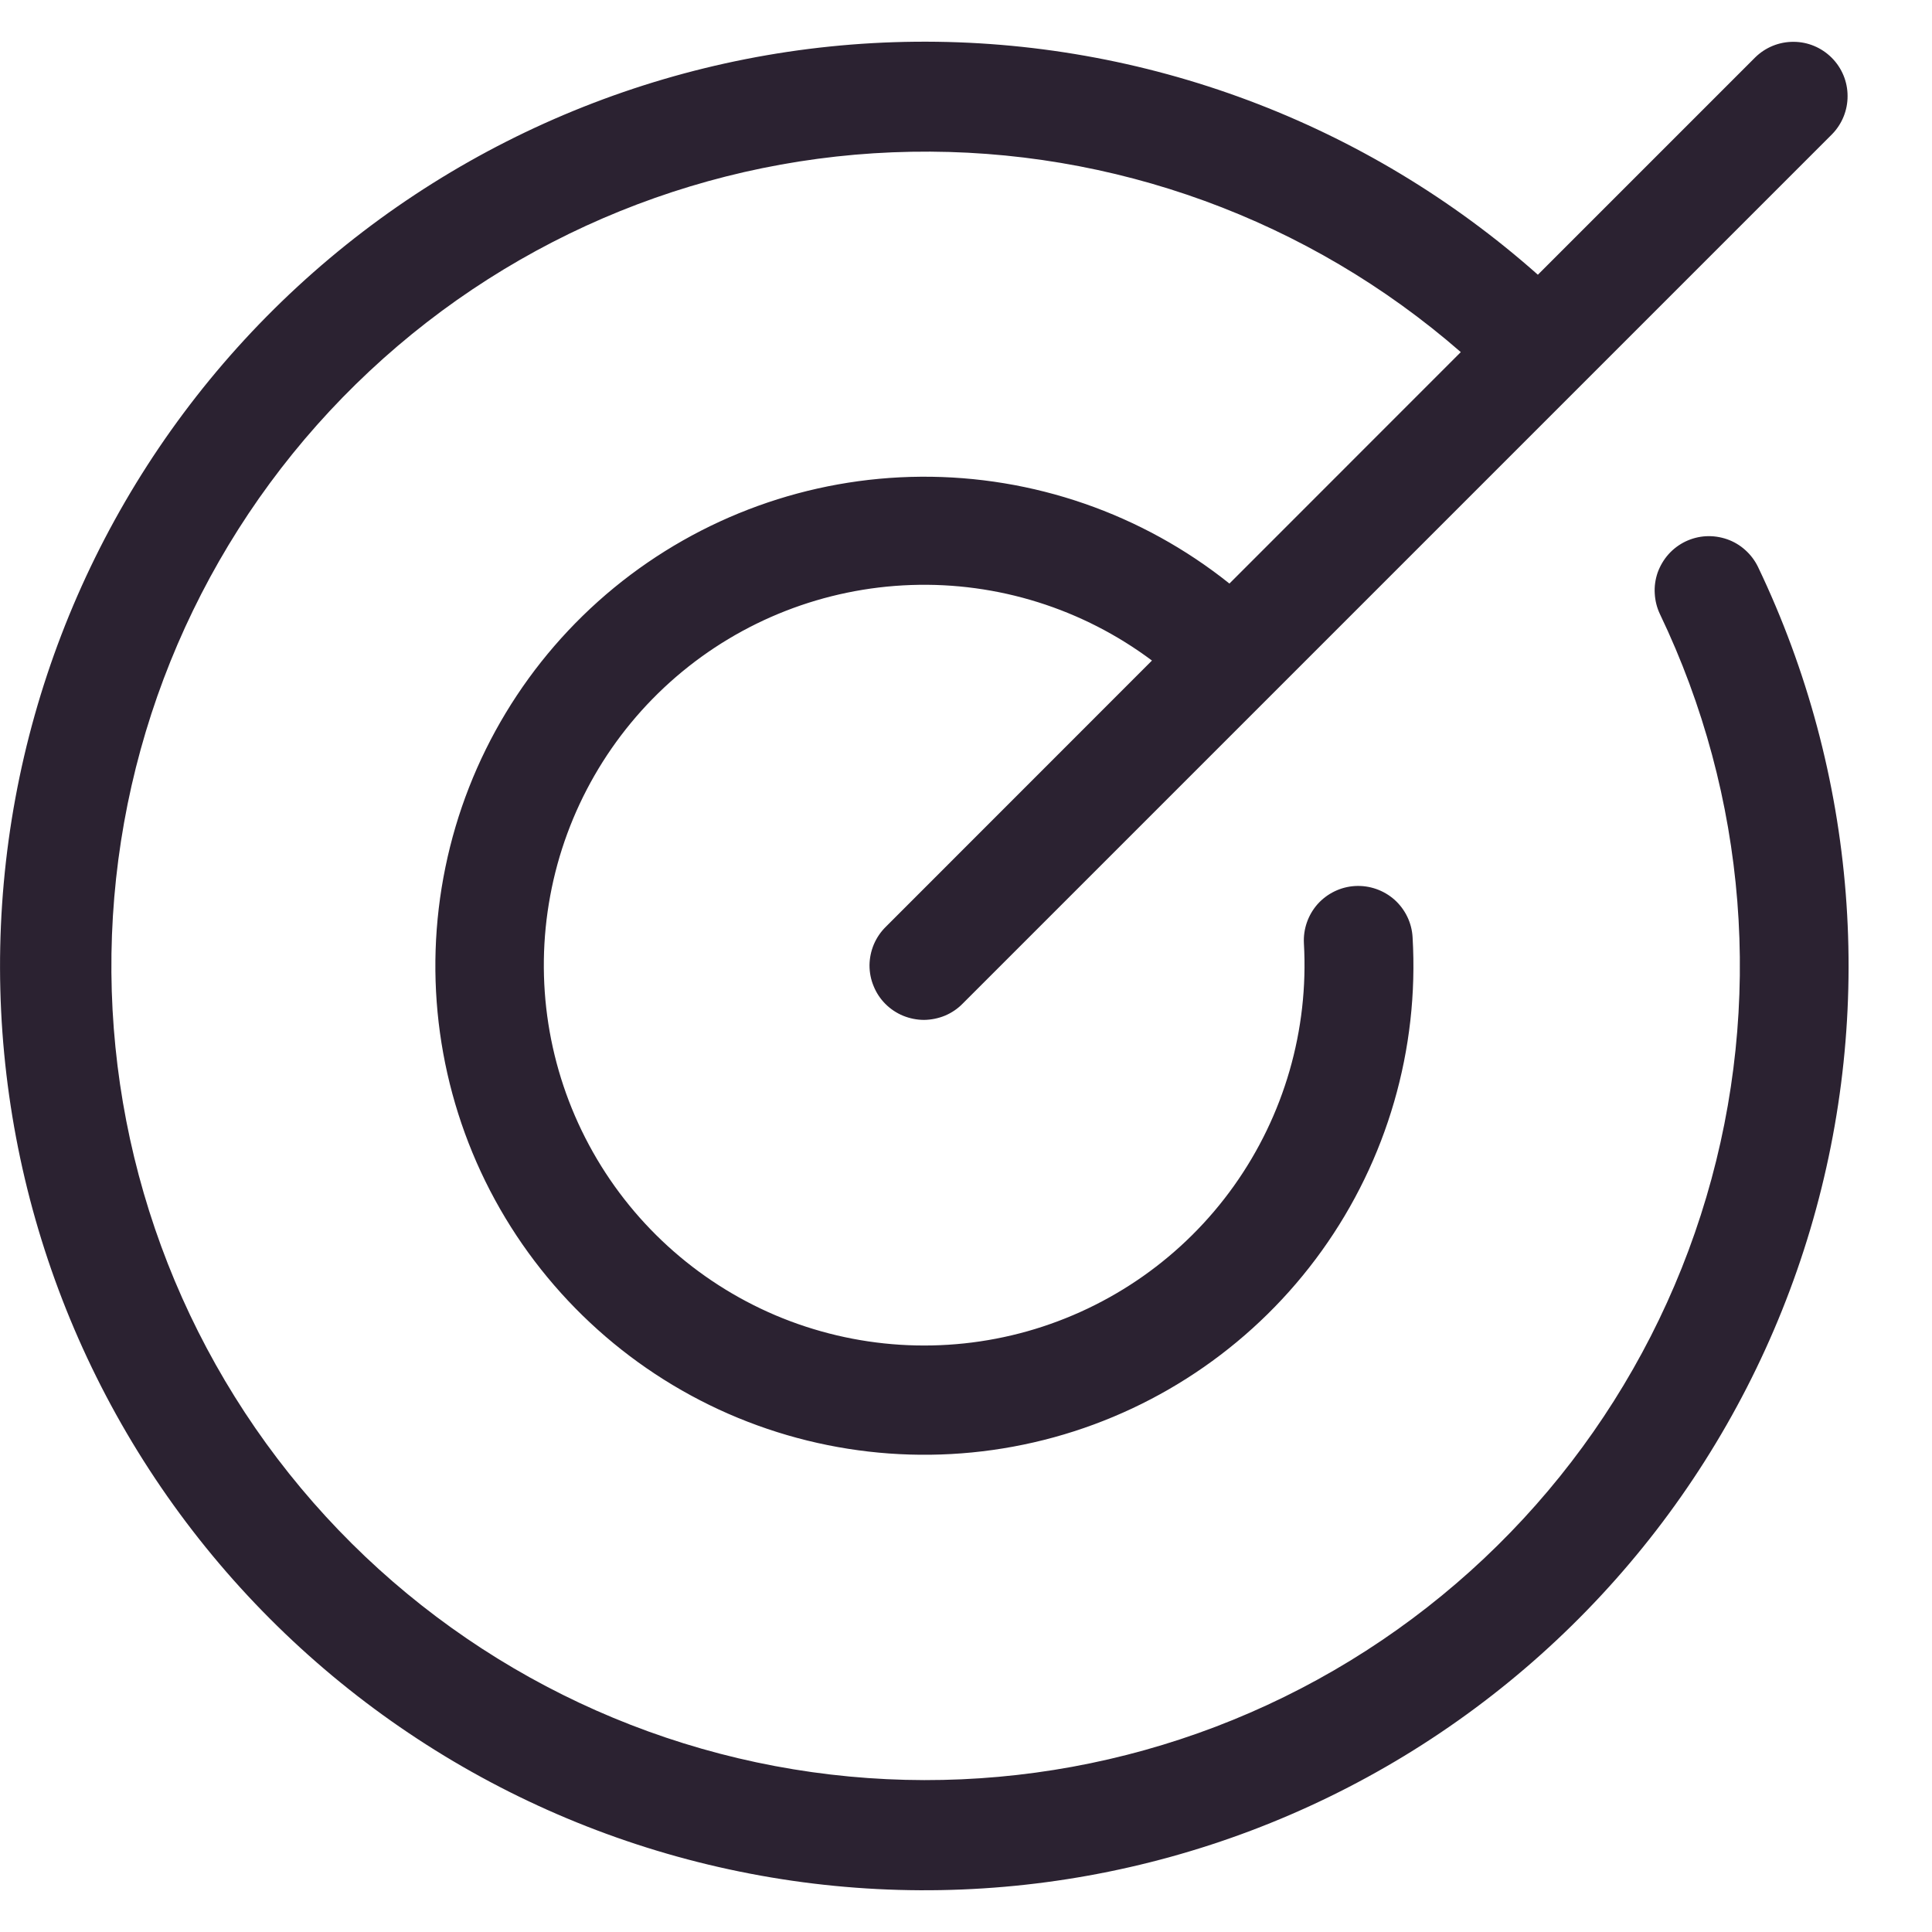 <svg width="20" height="20" viewBox="0 0 20 20" fill="none" xmlns="http://www.w3.org/2000/svg">
<path d="M18.199 5.869C19.223 8.01 19.416 10.454 18.739 12.729C18.062 15.003 16.564 16.945 14.537 18.177C12.509 19.409 10.095 19.844 7.765 19.396C5.435 18.949 3.354 17.652 1.926 15.757C0.498 13.862 -0.174 11.504 0.039 9.14C0.252 6.777 1.336 4.577 3.079 2.968C4.823 1.359 7.103 0.455 9.476 0.432C11.848 0.409 14.145 1.269 15.92 2.844L18.17 0.594C18.276 0.49 18.418 0.432 18.567 0.433C18.715 0.433 18.857 0.493 18.962 0.598C19.067 0.703 19.126 0.845 19.126 0.993C19.127 1.141 19.069 1.284 18.965 1.39L9.965 10.39C9.913 10.443 9.851 10.485 9.782 10.514C9.714 10.542 9.64 10.557 9.566 10.558C9.492 10.558 9.418 10.543 9.349 10.515C9.281 10.487 9.218 10.445 9.166 10.393C9.113 10.34 9.072 10.278 9.044 10.209C9.015 10.14 9.001 10.067 9.001 9.992C9.002 9.918 9.017 9.845 9.046 9.776C9.075 9.708 9.117 9.646 9.17 9.594L11.925 6.838C11.207 6.301 10.328 6.025 9.432 6.056C8.536 6.087 7.677 6.422 6.998 7.007C6.319 7.592 5.859 8.391 5.696 9.272C5.532 10.154 5.674 11.065 6.098 11.854C6.522 12.644 7.203 13.265 8.028 13.616C8.854 13.966 9.774 14.024 10.636 13.781C11.499 13.537 12.253 13.007 12.773 12.277C13.293 11.547 13.549 10.661 13.498 9.766C13.49 9.617 13.541 9.471 13.64 9.359C13.74 9.248 13.88 9.18 14.029 9.172C14.178 9.164 14.324 9.215 14.436 9.314C14.547 9.414 14.615 9.553 14.623 9.703C14.691 10.86 14.359 12.006 13.683 12.948C13.007 13.89 12.028 14.572 10.91 14.879C9.791 15.186 8.602 15.1 7.539 14.635C6.477 14.17 5.606 13.354 5.073 12.325C4.54 11.295 4.377 10.113 4.611 8.977C4.844 7.841 5.461 6.82 6.357 6.084C7.253 5.349 8.375 4.943 9.534 4.935C10.694 4.927 11.821 5.317 12.727 6.041L15.122 3.645C13.549 2.274 11.523 1.534 9.435 1.571C7.349 1.607 5.349 2.416 3.825 3.842C2.3 5.268 1.359 7.208 1.183 9.288C1.007 11.368 1.609 13.439 2.873 15.101C4.136 16.762 5.971 17.896 8.022 18.282C10.074 18.668 12.195 18.28 13.976 17.192C15.758 16.103 17.072 14.393 17.664 12.392C18.257 10.39 18.086 8.24 17.184 6.358C17.152 6.291 17.134 6.219 17.13 6.145C17.125 6.071 17.136 5.997 17.16 5.927C17.185 5.858 17.223 5.793 17.272 5.738C17.321 5.683 17.381 5.638 17.447 5.606C17.514 5.574 17.586 5.555 17.66 5.551C17.734 5.547 17.808 5.558 17.878 5.582C17.947 5.606 18.012 5.644 18.067 5.694C18.122 5.743 18.167 5.803 18.199 5.869Z" fill="#2B2231"/>
</svg>
